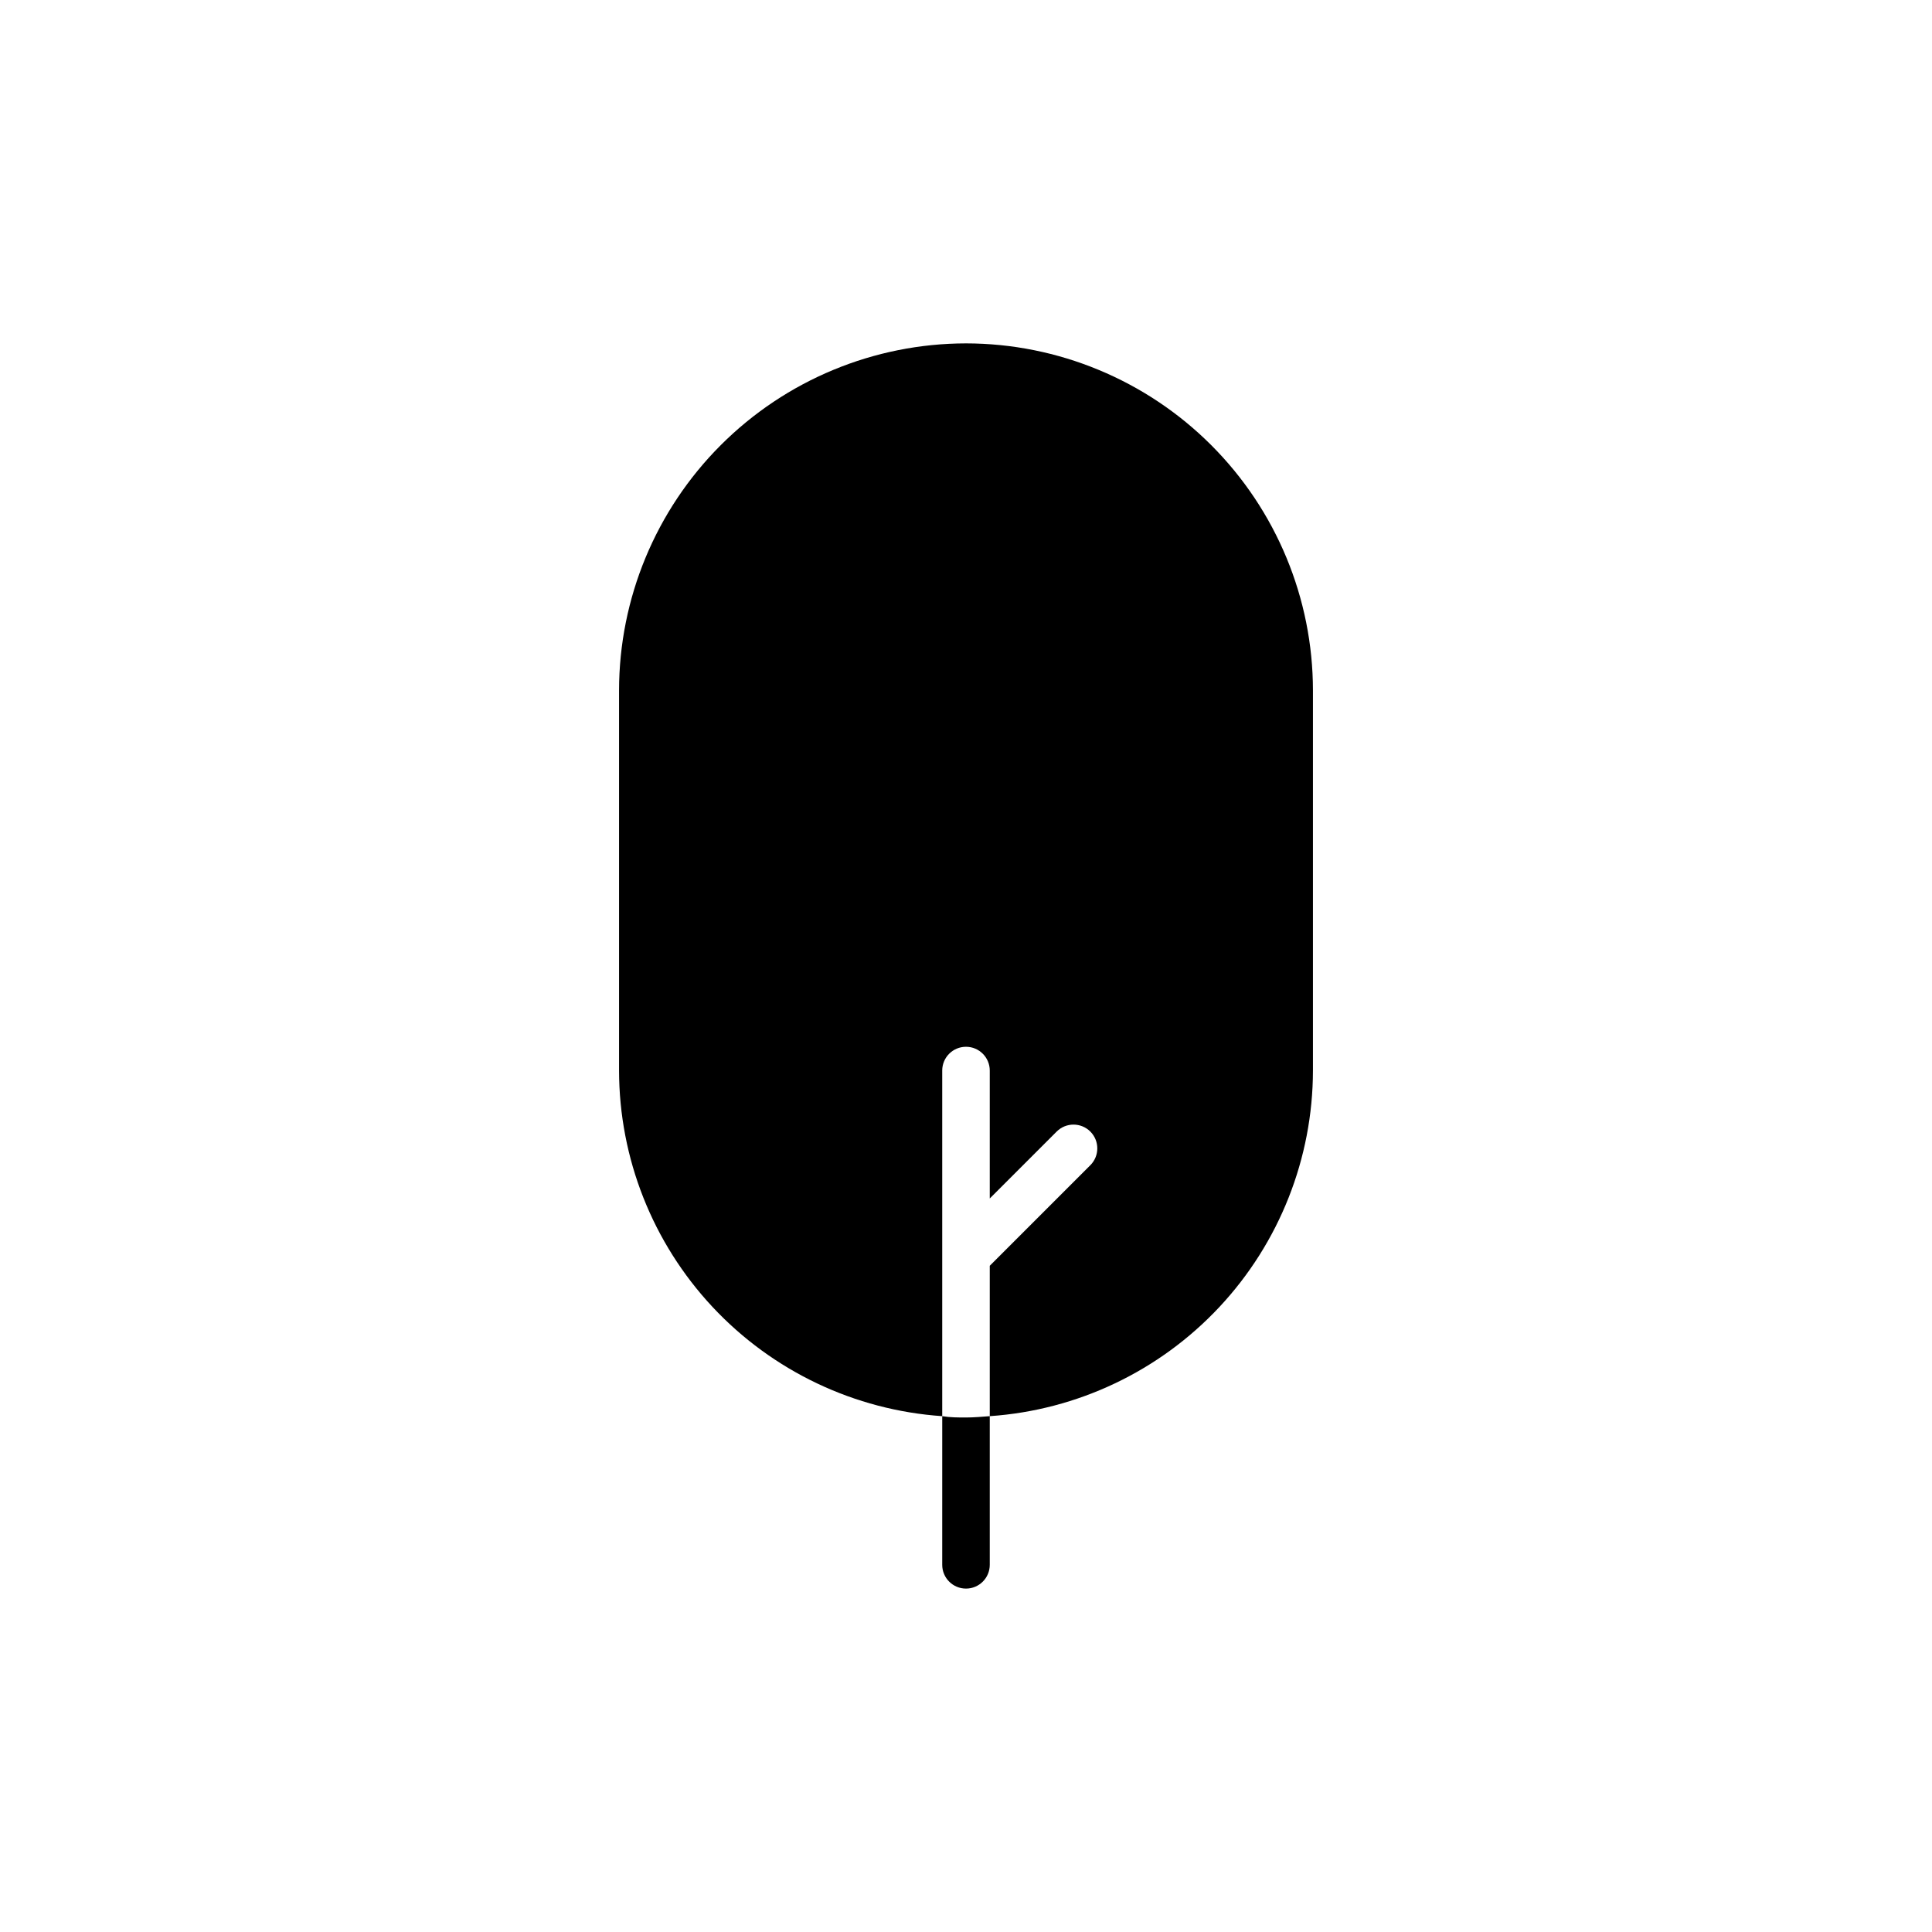 <?xml version="1.0" encoding="UTF-8"?>
<!-- Uploaded to: ICON Repo, www.iconrepo.com, Generator: ICON Repo Mixer Tools -->
<svg fill="#000000" width="800px" height="800px" version="1.1" viewBox="144 144 512 512" xmlns="http://www.w3.org/2000/svg">
 <g>
  <path d="m400 235c-24.379 0.027-47.75 9.723-64.988 26.961-17.234 17.238-26.934 40.609-26.957 64.984v100.76c0.031 23.273 8.891 45.664 24.785 62.664 15.895 16.996 37.645 27.336 60.859 28.93v-91.594c0-3.477 2.82-6.297 6.301-6.297 3.477 0 6.297 2.82 6.297 6.297v33.906l17.734-17.734c2.461-2.461 6.453-2.461 8.918 0 2.461 2.465 2.461 6.457 0 8.918l-26.652 26.652v39.852c23.215-1.594 44.965-11.934 60.859-28.93 15.895-17 24.754-39.391 24.789-62.664v-100.76c-0.027-24.375-9.723-47.746-26.961-64.984-17.238-17.238-40.609-26.934-64.984-26.961z"/>
  <path d="m400 519.65c-2.117 0-4.231 0-6.297-0.352l-0.004 39.398c0 3.477 2.82 6.297 6.301 6.297 3.477 0 6.297-2.82 6.297-6.297v-39.398c-2.066 0.152-4.184 0.352-6.297 0.352z"/>
 </g>
</svg>